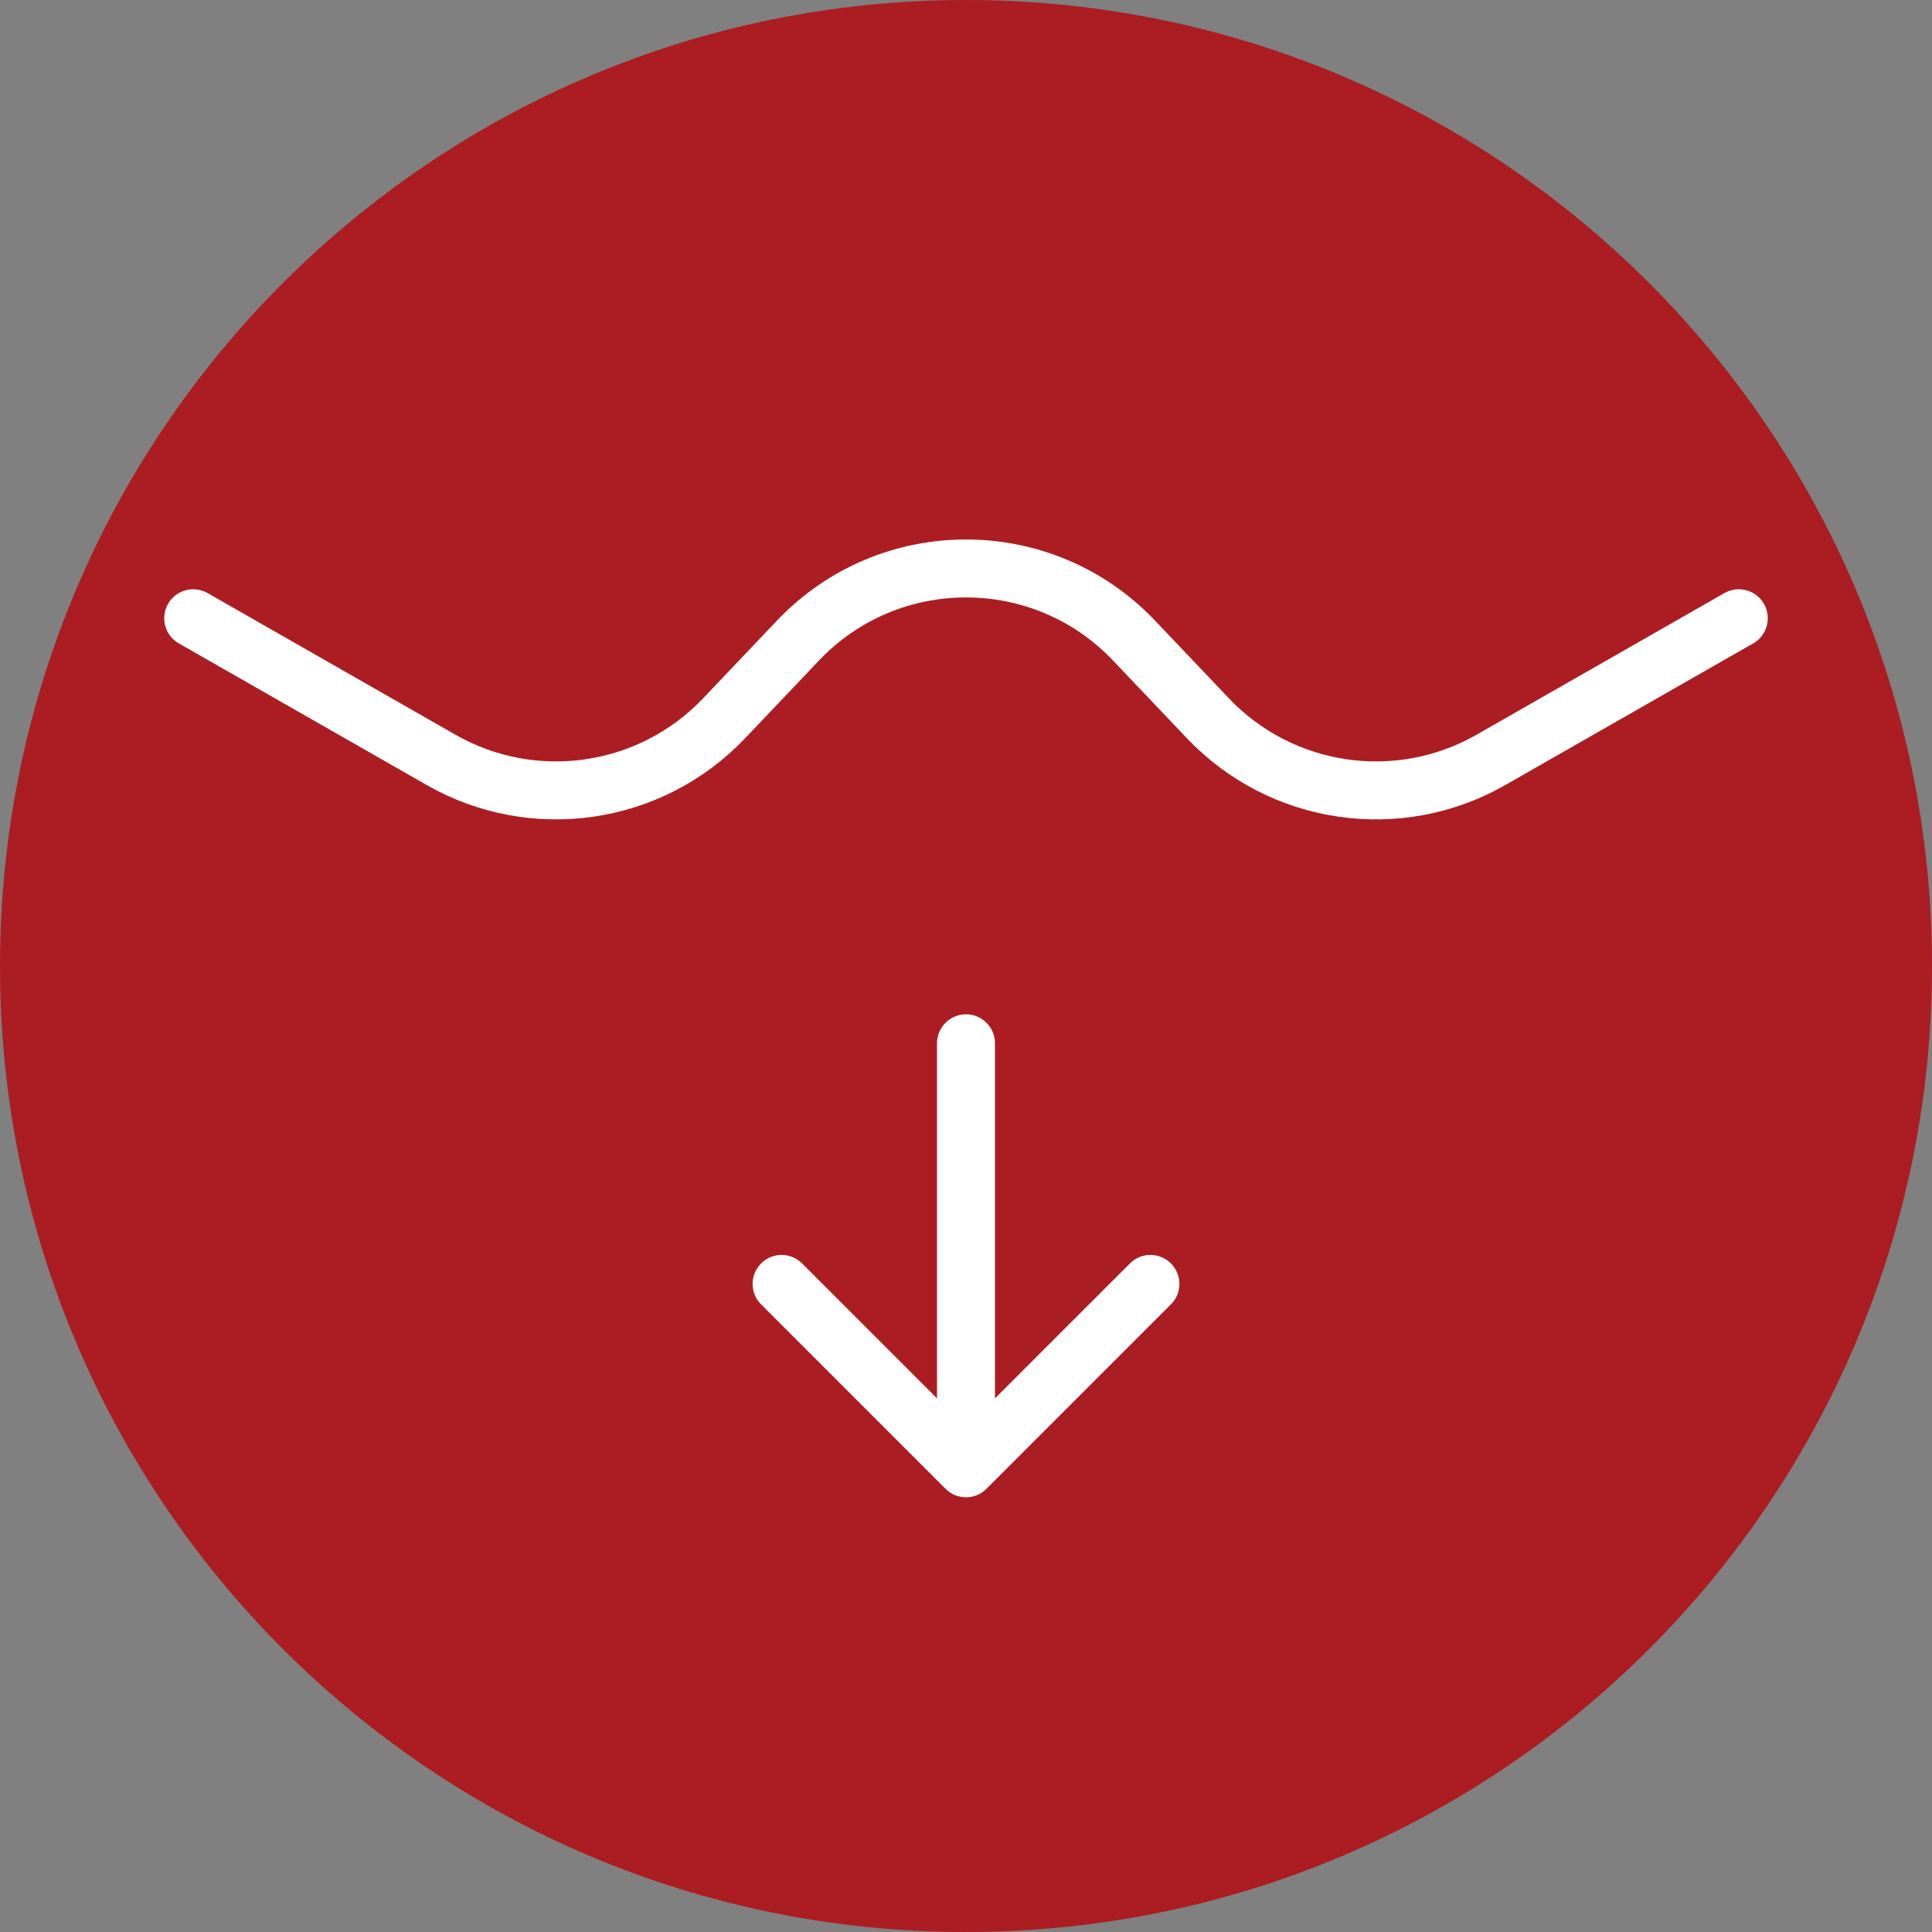 <svg width="50" height="50" viewBox="0 0 50 50" fill="none" xmlns="http://www.w3.org/2000/svg"><rect x="0" y="0" width="50" height="50" fill="#808080" stroke="none"/><g clip-path="url(#clip0_633_381)"><path d="M25 0C11.193 0 0 11.193 0 25C0 38.807 11.193 50 25 50C38.807 50 50 38.807 50 25C50 11.193 38.807 0 25 0Z" fill="#AB1D22"/><path d="M25.75 27C25.75 26.586 25.414 26.25 25 26.25C24.586 26.25 24.25 26.586 24.25 27L25.75 27ZM24.47 38.53C24.763 38.823 25.237 38.823 25.53 38.53L30.303 33.757C30.596 33.465 30.596 32.99 30.303 32.697C30.01 32.404 29.535 32.404 29.243 32.697L25 36.939L20.757 32.697C20.465 32.404 19.99 32.404 19.697 32.697C19.404 32.99 19.404 33.465 19.697 33.757L24.47 38.53ZM24.25 27L24.25 38L25.75 38L25.75 27L24.25 27Z" fill="white"/><path d="M5 16L11.414 19.665C13.813 21.036 16.838 20.591 18.741 18.588L20.65 16.579C23.015 14.089 26.985 14.089 29.35 16.579L31.259 18.588C33.162 20.591 36.187 21.036 38.586 19.665L45 16" stroke="white" stroke-width="1.5" stroke-linecap="round"/></g><defs><clipPath id="clip0_633_381"><rect width="50" height="50" fill="white"/></clipPath></defs></svg>